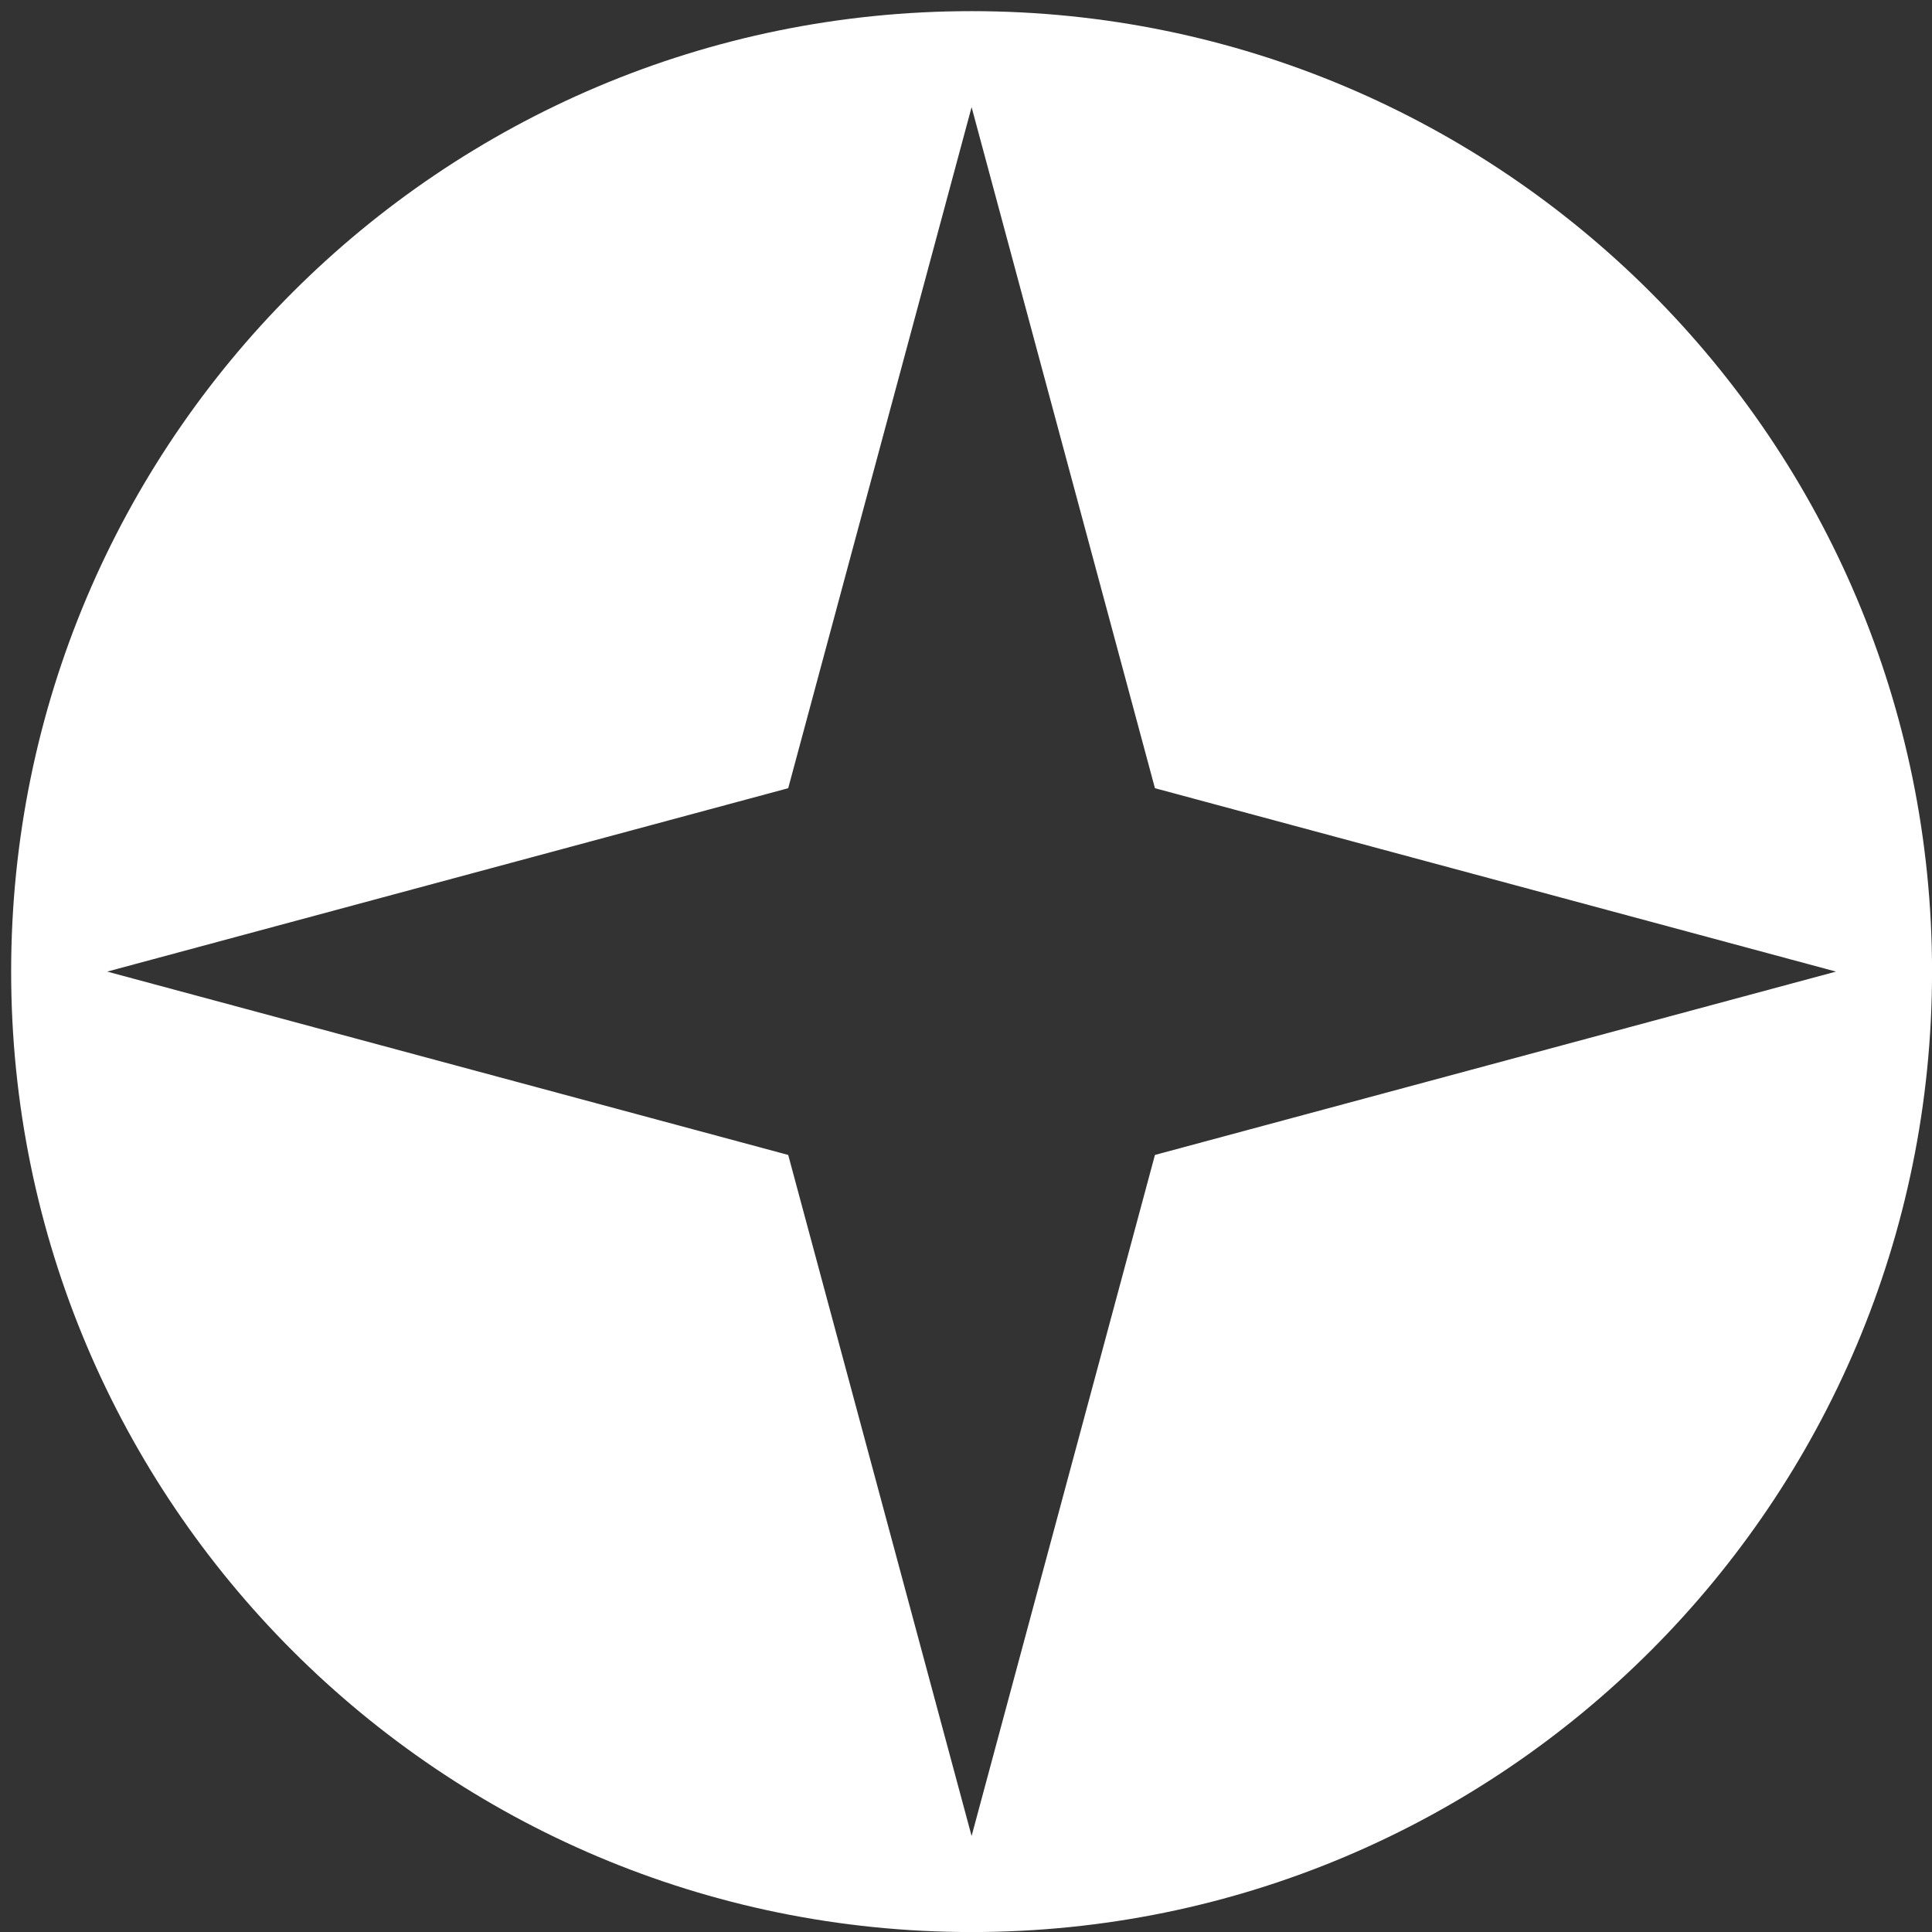 <?xml version="1.0" encoding="UTF-8"?> <svg xmlns="http://www.w3.org/2000/svg" width="39" height="39" viewBox="0 0 39 39" fill="none"><rect x="0" y="0" width="39" height="39" fill="#333333" stroke="none"/> <path fill-rule="evenodd" clip-rule="evenodd" d="M19.613 39.001C30.32 39.001 39.001 30.32 39.001 19.613C39.001 8.905 30.32 0.225 19.613 0.225C8.905 0.225 0.225 8.905 0.225 19.613C0.225 30.32 8.905 39.001 19.613 39.001ZM23.314 15.911L19.613 2.163L15.911 15.911L2.164 19.613L15.911 23.314L19.613 37.062L23.314 23.314L37.062 19.613L23.314 15.911Z" fill="white"></path> </svg> 
